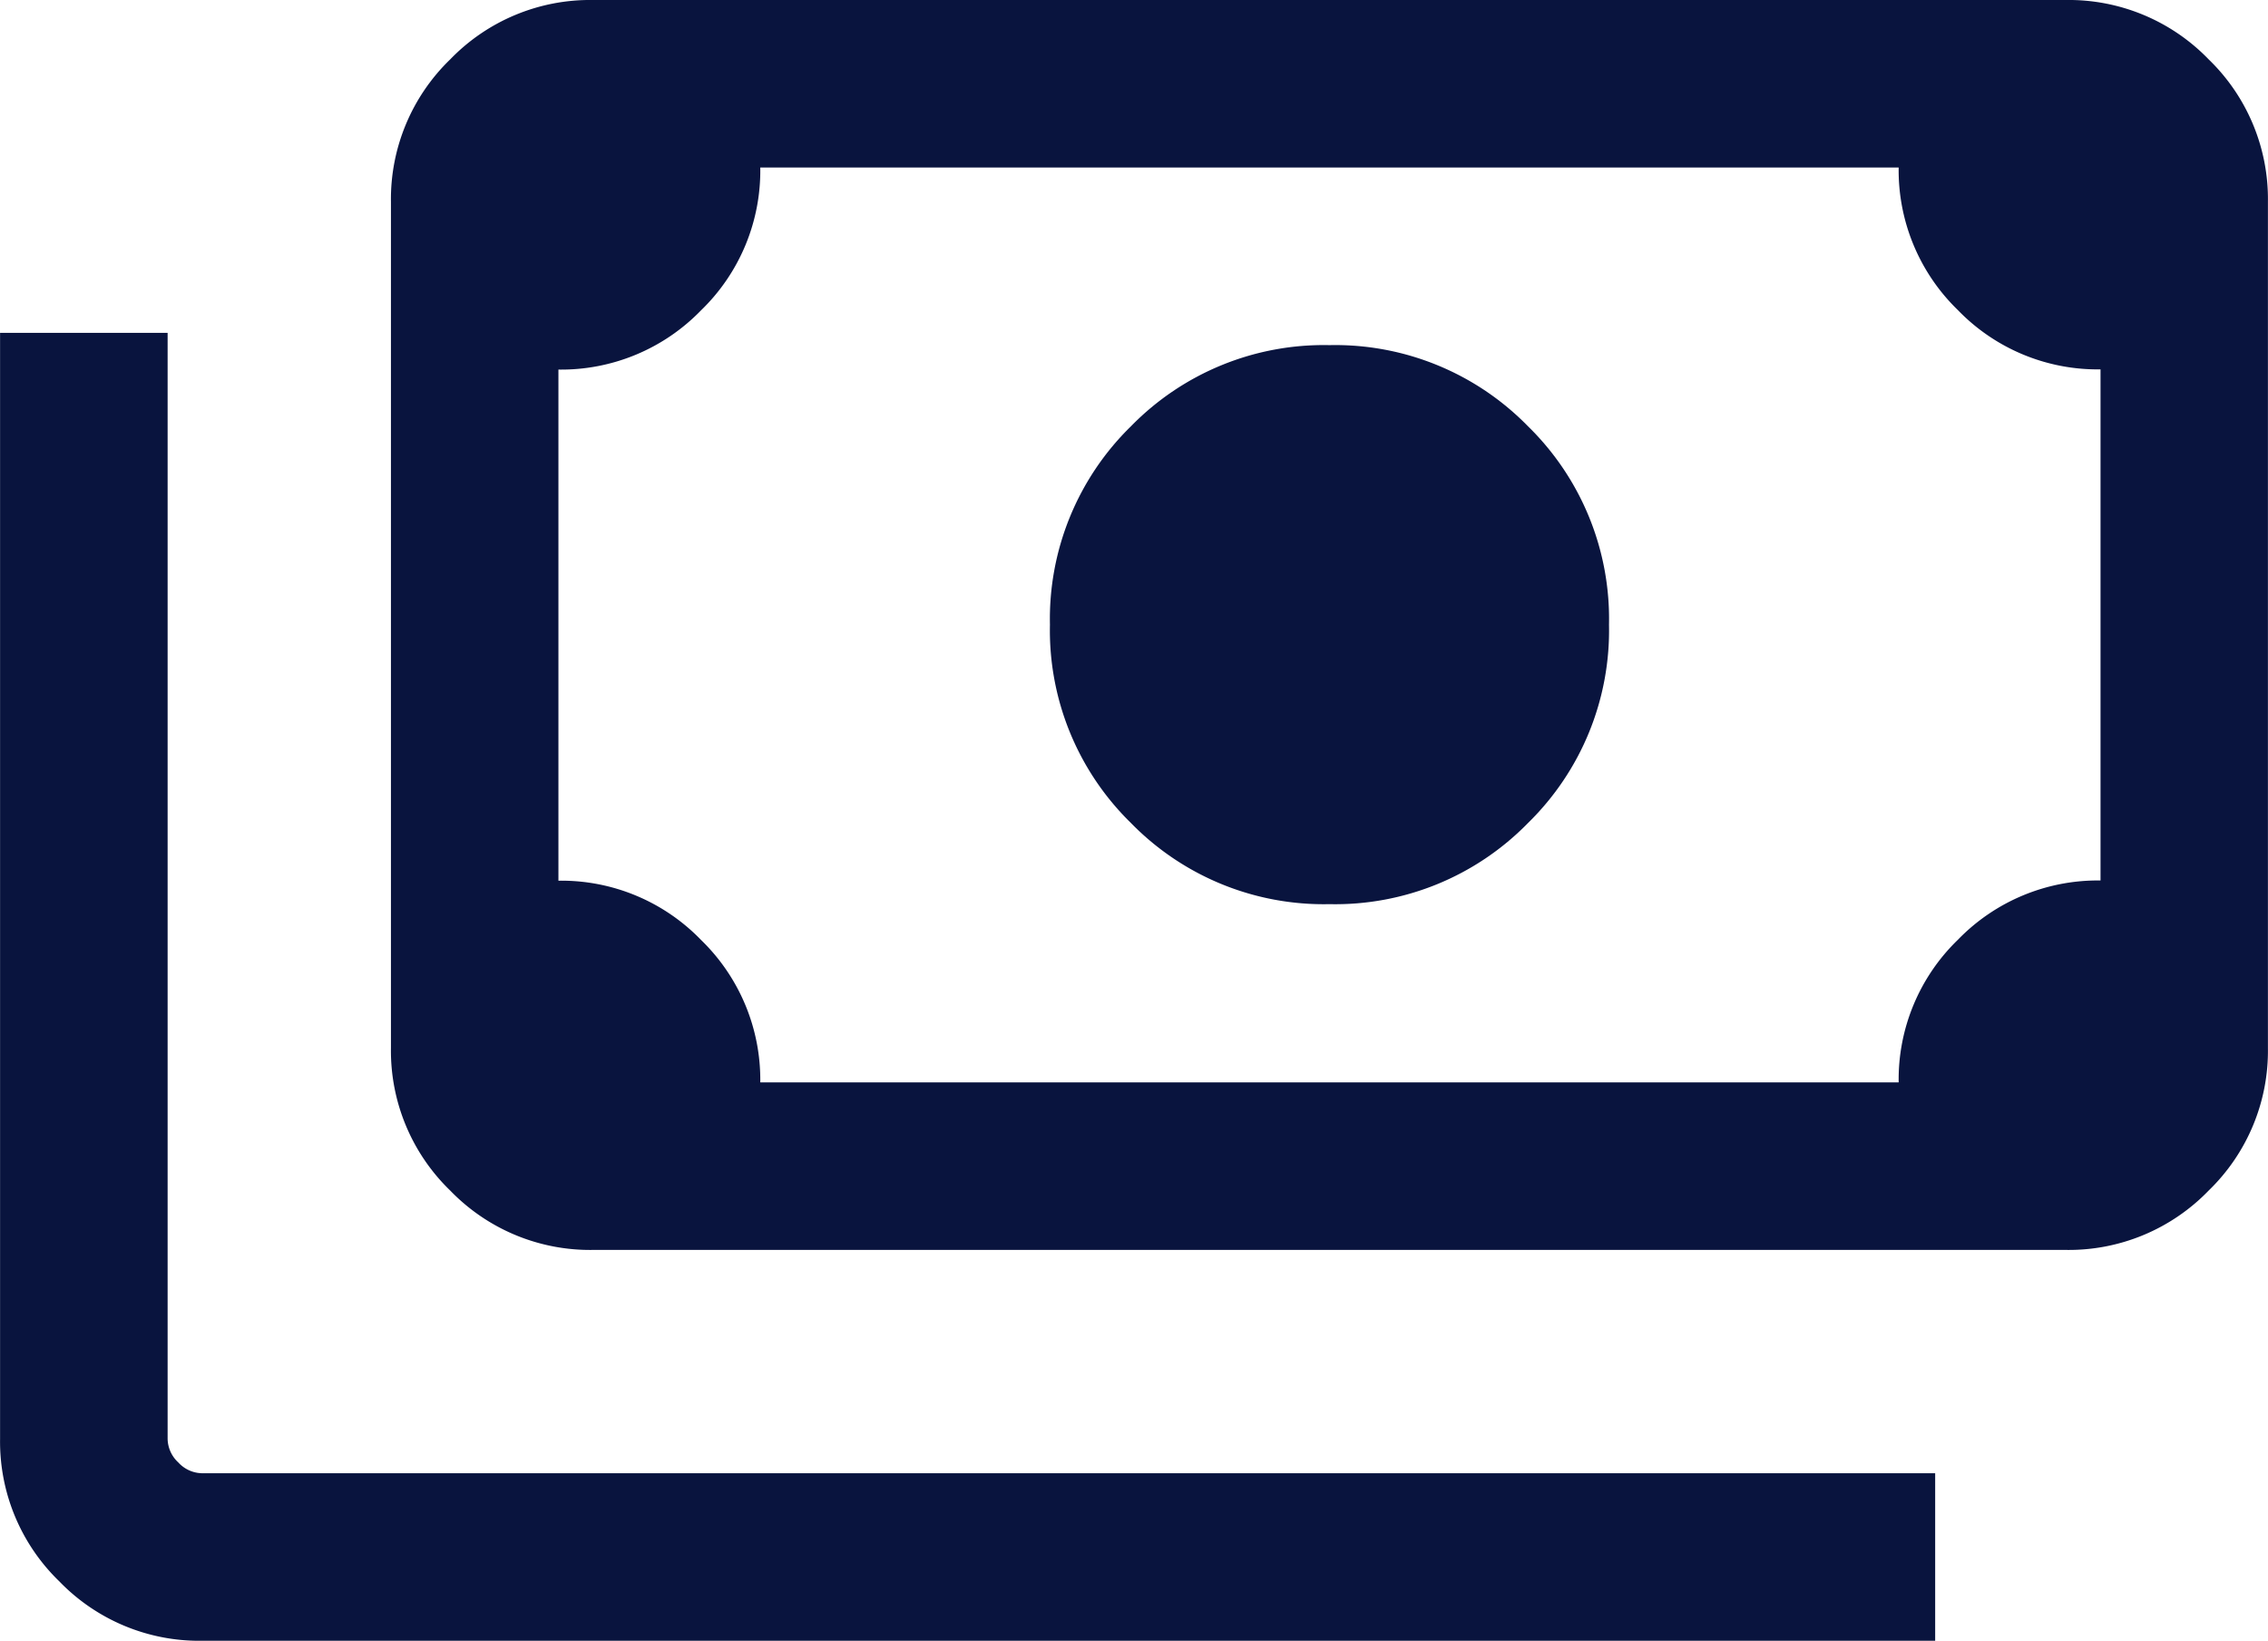 <svg xmlns="http://www.w3.org/2000/svg" width="32" height="23.152" viewBox="0 0 32 23.152">
  <path id="Path_11761" data-name="Path 11761" d="M92.608-762.622a3.8,3.8,0,0,1-2.8-1.144,3.8,3.8,0,0,1-1.144-2.8,3.8,3.8,0,0,1,1.144-2.8,3.8,3.8,0,0,1,2.8-1.144,3.8,3.8,0,0,1,2.8,1.144,3.8,3.8,0,0,1,1.144,2.8,3.8,3.8,0,0,1-1.144,2.8A3.8,3.8,0,0,1,92.608-762.622Zm-10.394,4.879a2.743,2.743,0,0,1-2.011-.837,2.743,2.743,0,0,1-.837-2.012v-11.94a2.742,2.742,0,0,1,.837-2.011,2.743,2.743,0,0,1,2.011-.837H103a2.743,2.743,0,0,1,2.012.837,2.742,2.742,0,0,1,.837,2.011v11.94a2.743,2.743,0,0,1-.837,2.012,2.743,2.743,0,0,1-2.012.837Zm2.364-2.364h16.061a2.742,2.742,0,0,1,.837-2.014,2.746,2.746,0,0,1,2.011-.835v-7.212a2.741,2.741,0,0,1-2.013-.837,2.746,2.746,0,0,1-.835-2.011H84.577A2.741,2.741,0,0,1,83.74-771a2.746,2.746,0,0,1-2.011.835v7.212a2.741,2.741,0,0,1,2.013.837A2.746,2.746,0,0,1,84.577-760.107Zm16.576,7.879H76.7a2.743,2.743,0,0,1-2.012-.837,2.743,2.743,0,0,1-.837-2.012v-15.606h2.364v15.606a.464.464,0,0,0,.151.333.464.464,0,0,0,.334.152h24.454Zm-18.94-7.879h-.485v-12.909h.485a.466.466,0,0,0-.341.144.466.466,0,0,0-.144.341v11.94a.466.466,0,0,0,.144.341A.465.465,0,0,0,82.213-760.107Z" transform="translate(-73.85 775.38)" fill="#09143e"/>
</svg>

